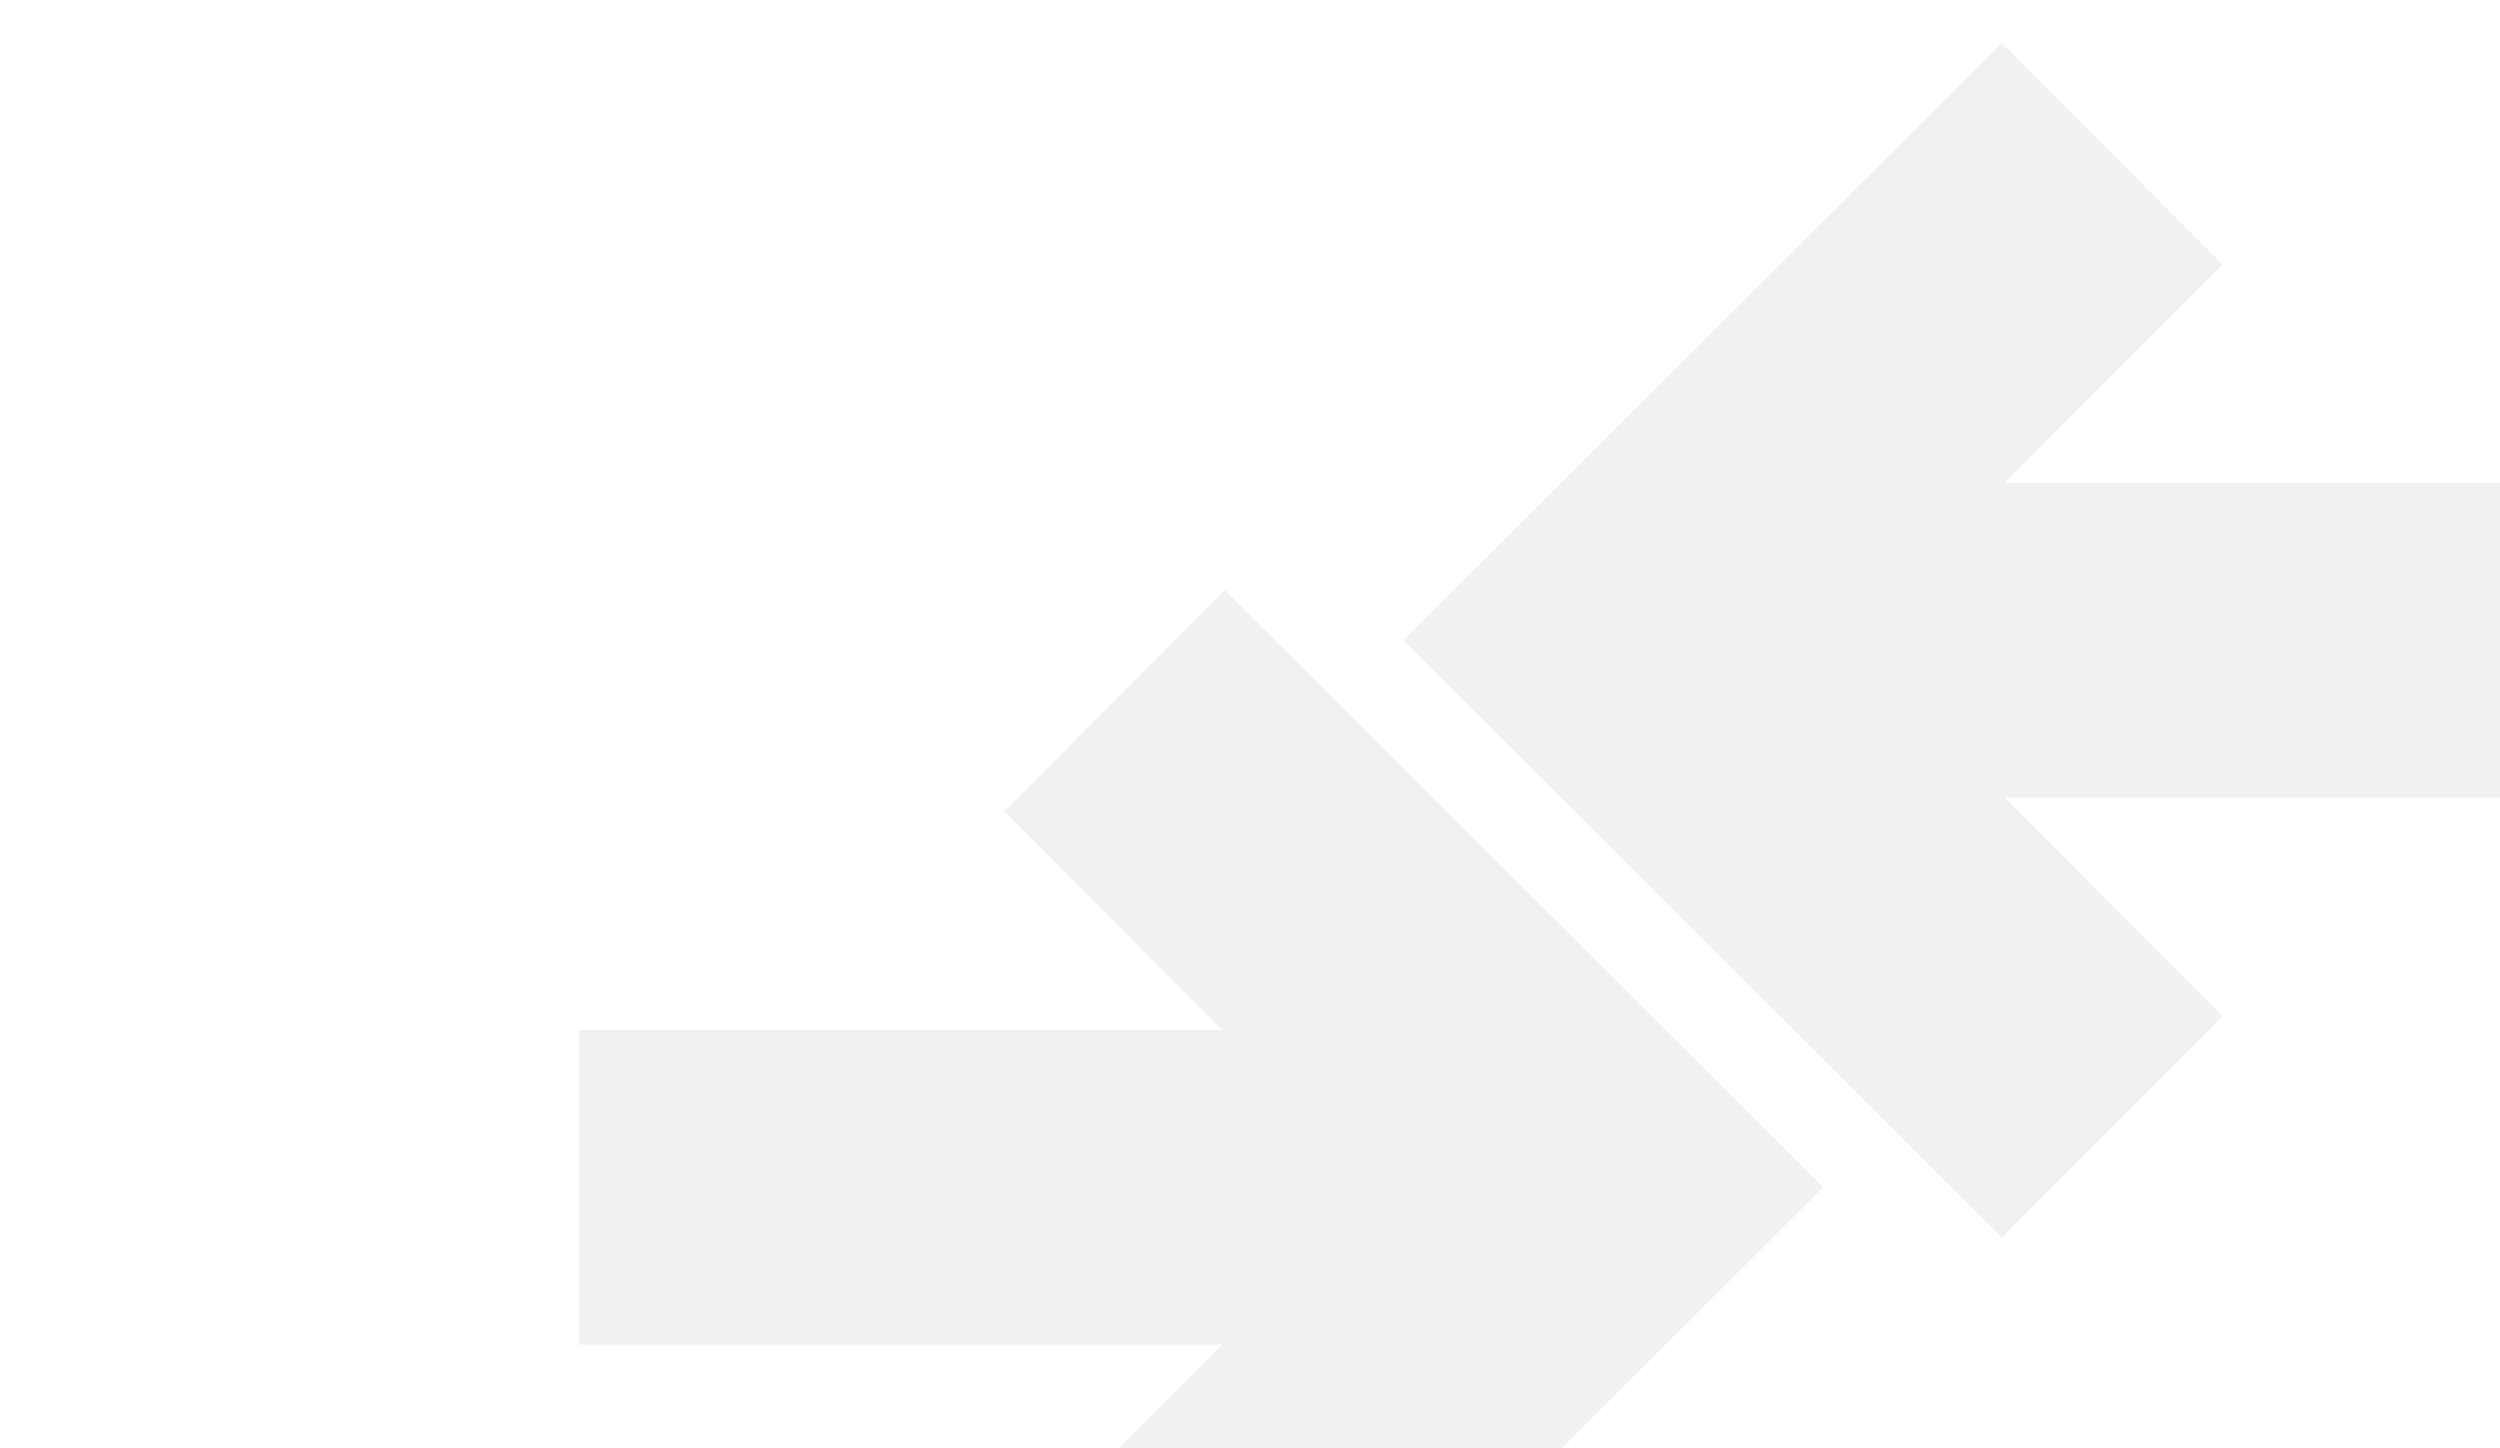 <svg xmlns="http://www.w3.org/2000/svg" width="290" height="168" fill="none" viewBox="0 0 290 168"><g clip-path="url(#a)" filter="url(#b)" opacity=".8"><path fill="#ECEDF0" d="m141.276 202-25.6-25.668 25.291-25.358H66.328v-36.491h74.639l-25.291-25.359 25.6-25.667 69.395 69.271L141.276 202Zm90.105-63.457-69.396-69.271L231.381 0l25.599 25.668-25.291 25.358h74.639v36.491h-74.639l25.291 25.359-25.599 25.667Z"/></g><defs><clipPath id="a"><path fill="#fff" d="M0 0h290v168H0z"/></clipPath><filter id="b" width="250.54" height="207" x="61.468" y="0" color-interpolation-filters="sRGB" filterUnits="userSpaceOnUse"><feFlood flood-opacity="0" result="BackgroundImageFix"/><feBlend in="SourceGraphic" in2="BackgroundImageFix" result="shape"/><feColorMatrix in="SourceAlpha" result="hardAlpha" values="0 0 0 0 0 0 0 0 0 0 0 0 0 0 0 0 0 0 127 0"/><feOffset dx="-4.86"/><feGaussianBlur stdDeviation="6.345"/><feComposite in2="hardAlpha" k2="-1" k3="1" operator="arithmetic"/><feColorMatrix values="0 0 0 0 0.989 0 0 0 0 0.989 0 0 0 0 0.989 0 0 0 1 0"/><feBlend in2="shape" result="effect1_innerShadow_8889_109862"/><feColorMatrix in="SourceAlpha" result="hardAlpha" values="0 0 0 0 0 0 0 0 0 0 0 0 0 0 0 0 0 0 127 0"/><feOffset dx="5.68" dy="5"/><feGaussianBlur stdDeviation="3.86"/><feComposite in2="hardAlpha" k2="-1" k3="1" operator="arithmetic"/><feColorMatrix values="0 0 0 0 0.55 0 0 0 0 0.55 0 0 0 0 0.55 0 0 0 0.15 0"/><feBlend in2="effect1_innerShadow_8889_109862" result="effect2_innerShadow_8889_109862"/></filter></defs></svg>